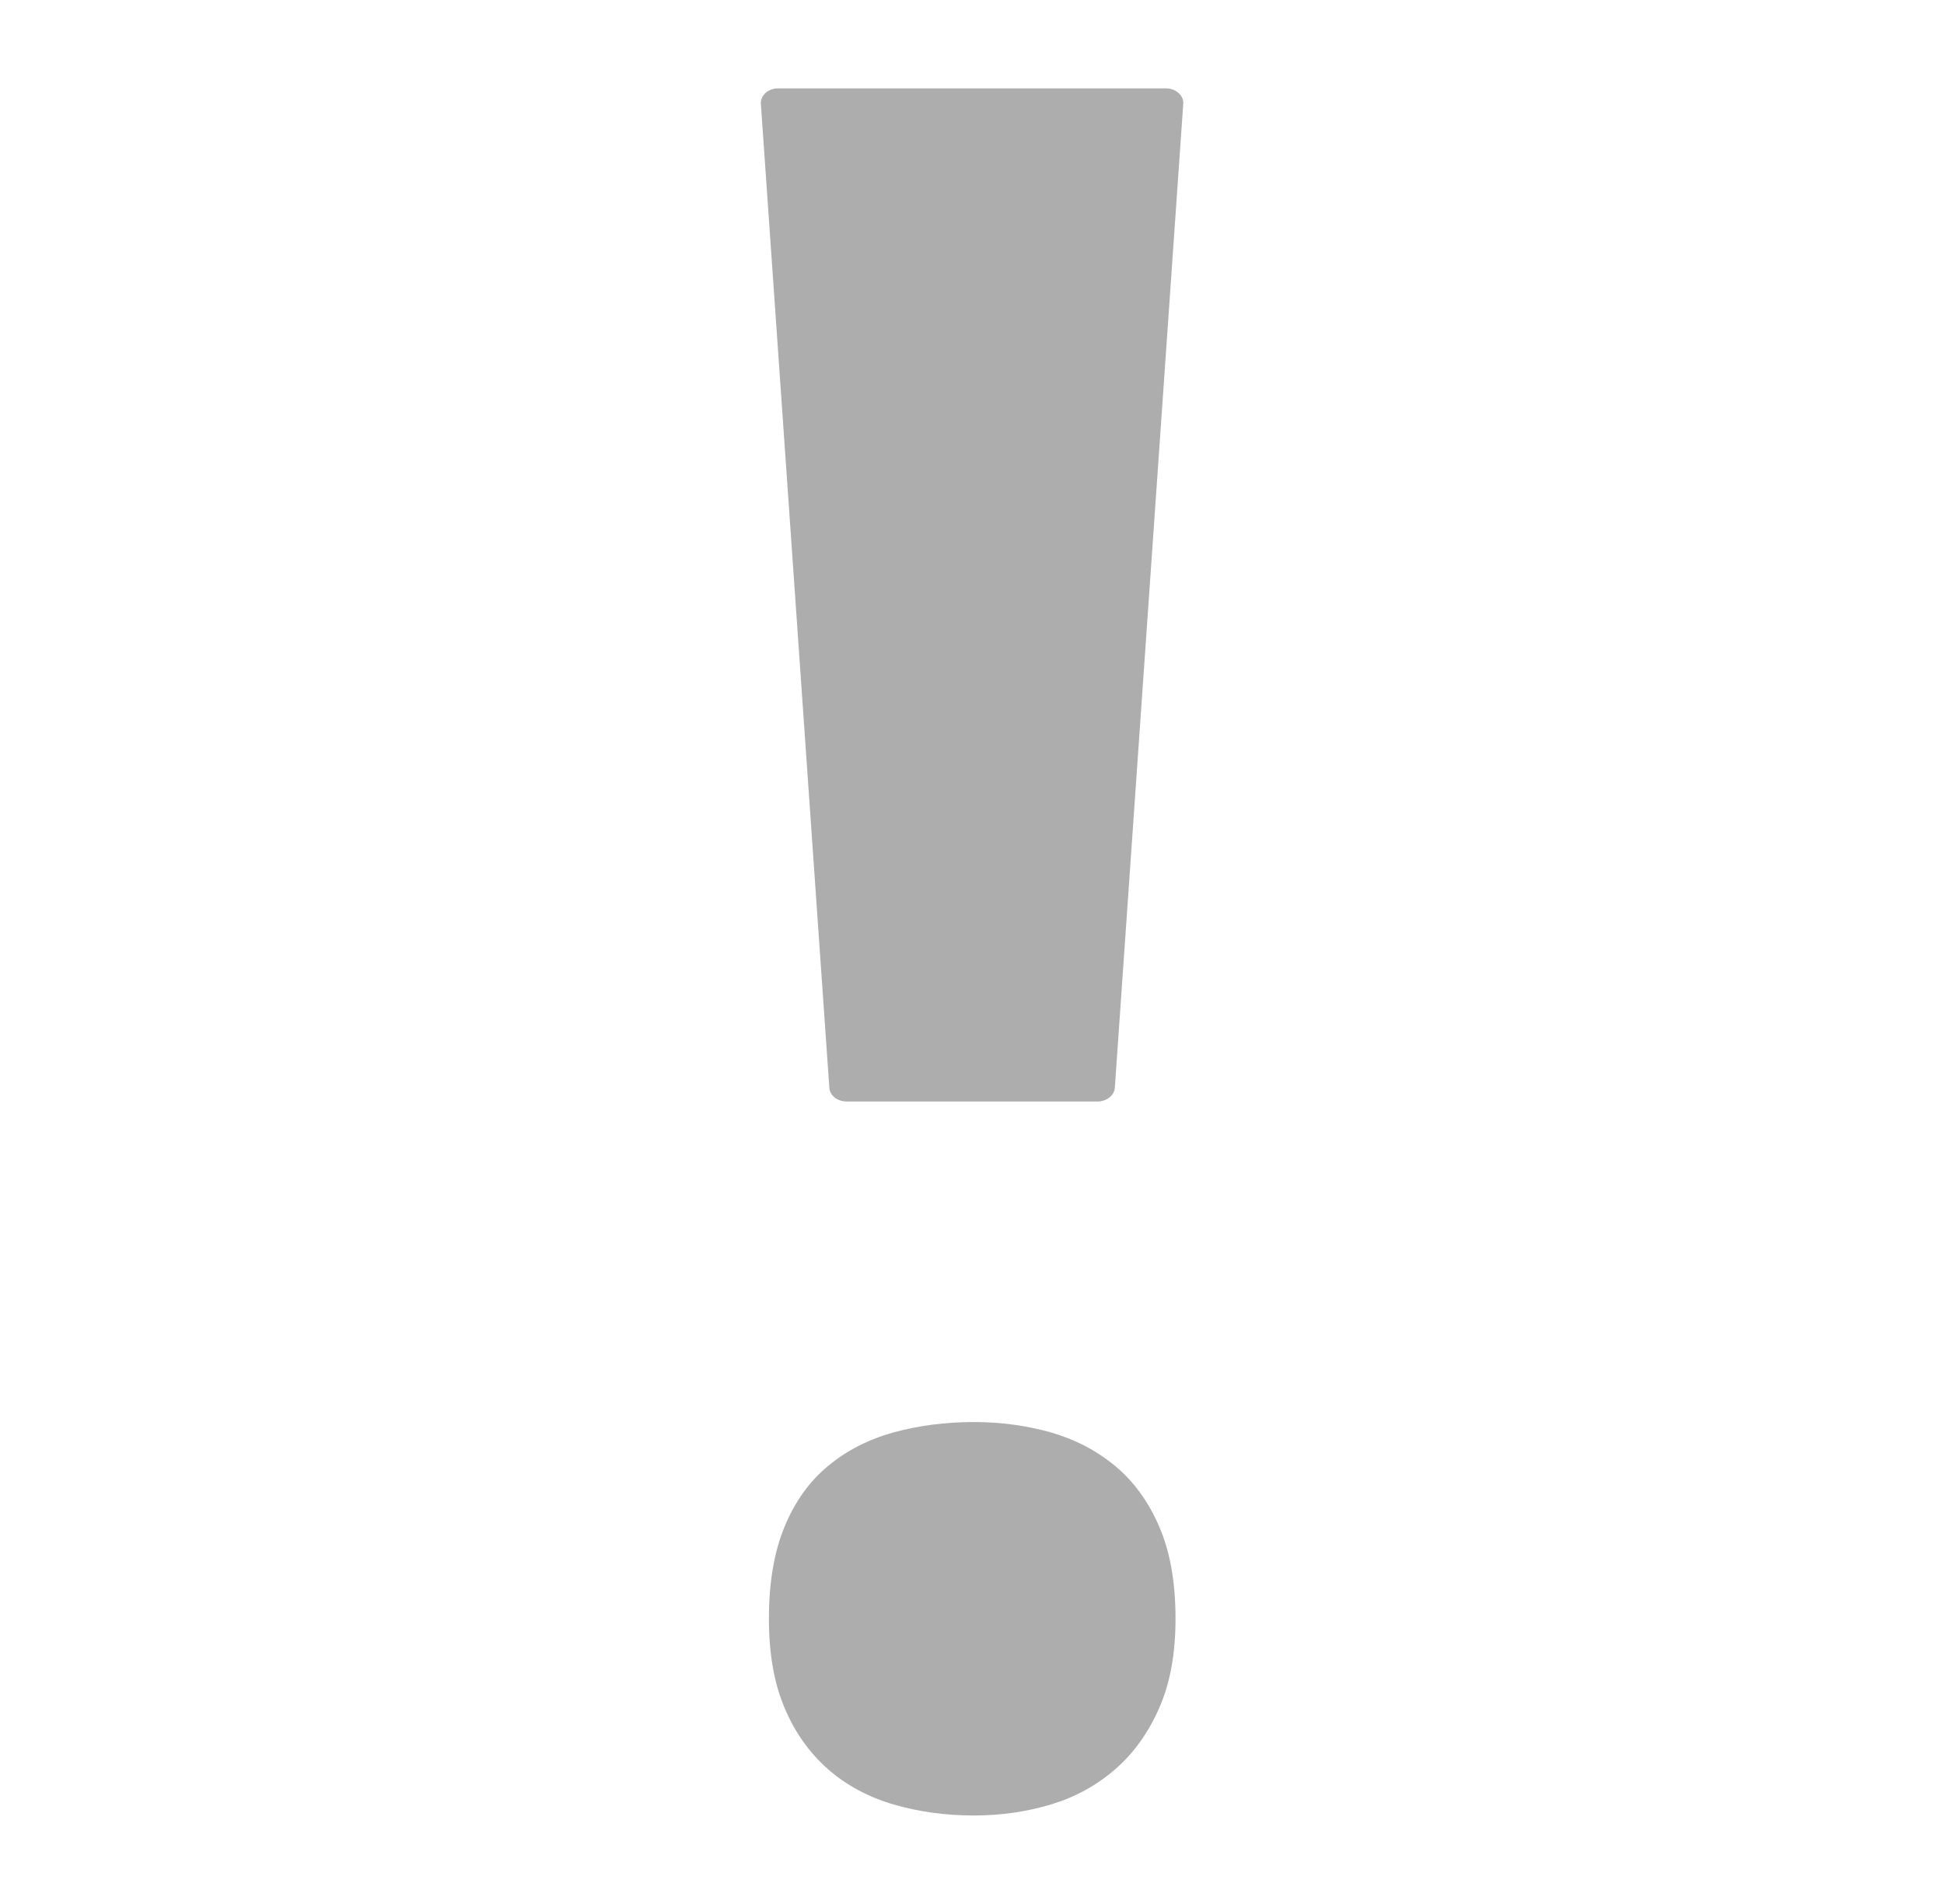 <svg width="49" height="48" viewBox="0 0 49 48" fill="none" xmlns="http://www.w3.org/2000/svg">
<path d="M21.338 27.769H27.665C27.893 27.769 28.088 27.615 28.1 27.424L29.825 2.614C29.832 2.513 29.787 2.415 29.705 2.344C29.622 2.269 29.51 2.228 29.39 2.228H19.61C19.49 2.228 19.377 2.269 19.295 2.344C19.216 2.415 19.171 2.516 19.178 2.614L20.904 27.424C20.915 27.615 21.106 27.769 21.338 27.769ZM19.381 40.811C19.381 39.896 19.512 39.124 19.775 38.49C20.037 37.856 20.401 37.346 20.87 36.96C21.335 36.57 21.886 36.289 22.52 36.112C23.15 35.94 23.825 35.85 24.549 35.85C25.231 35.85 25.876 35.94 26.491 36.112C27.102 36.289 27.642 36.57 28.111 36.96C28.576 37.346 28.947 37.856 29.221 38.49C29.495 39.124 29.63 39.896 29.63 40.811C29.63 41.685 29.495 42.431 29.221 43.054C28.947 43.68 28.58 44.194 28.111 44.602C27.642 45.011 27.106 45.304 26.491 45.491C25.876 45.675 25.231 45.769 24.549 45.769C23.828 45.769 23.154 45.675 22.52 45.491C21.886 45.304 21.335 45.008 20.87 44.602C20.405 44.19 20.037 43.68 19.775 43.054C19.512 42.435 19.381 41.685 19.381 40.811Z" fill="#ADADAD"/>
</svg>
